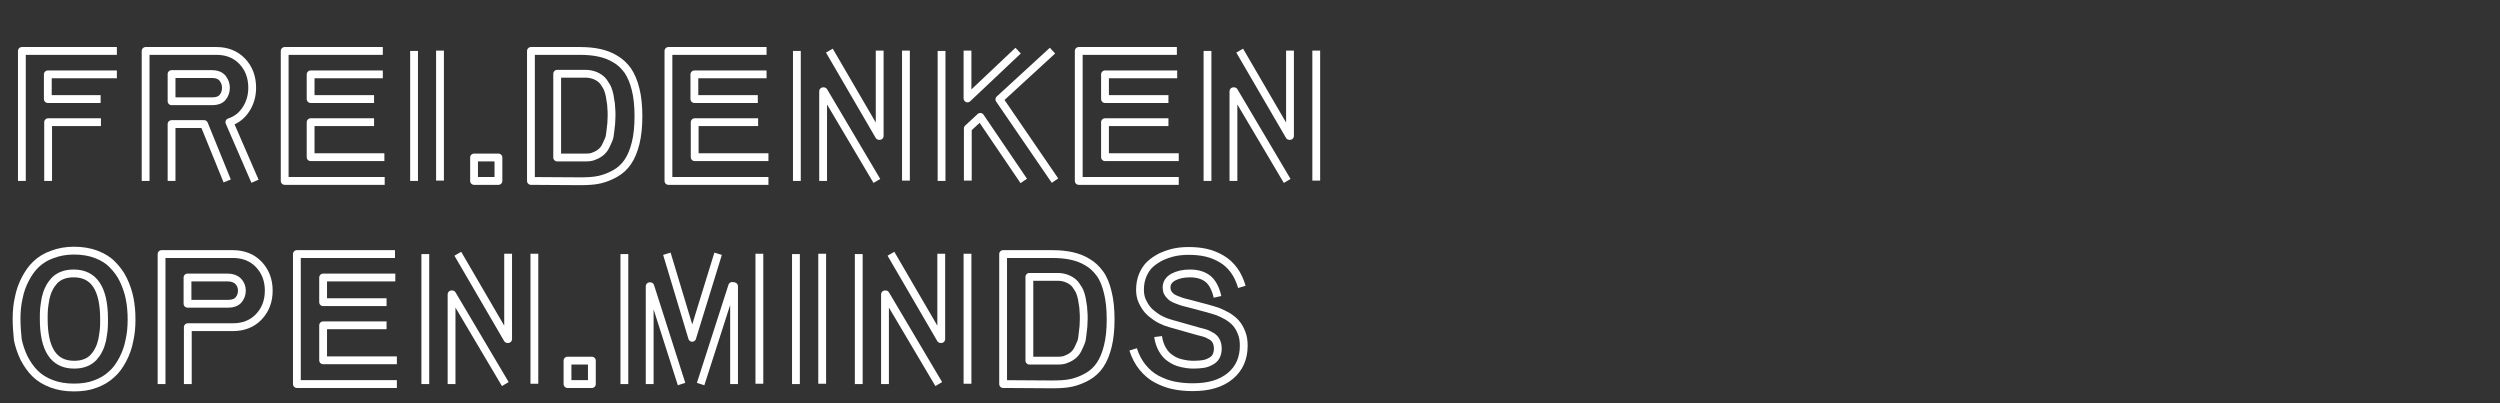 <?xml version="1.0" encoding="utf-8"?>
<!-- Generator: Adobe Illustrator 19.1.0, SVG Export Plug-In . SVG Version: 6.00 Build 0)  -->
<svg version="1.1" id="Ebene_1" xmlns="http://www.w3.org/2000/svg" xmlns:xlink="http://www.w3.org/1999/xlink" x="0px" y="0px"
	 viewBox="116 219.9 800 129" style="enable-background:new 116 219.9 800 129;" xml:space="preserve">
<rect x="116" y="219.9" width="800" height="129" fill="#333333" stroke="none"/>
<style type="text/css">
	.st0{fill:none;stroke:#FFFFFF;stroke-width:2.5;stroke-linejoin:round;stroke-miterlimit:4.456;}
</style>
<g>
	<path class="st0" d="M148.3,259h-16.9v18.8 M153.4,243.7h-22.1v7.9h16.9 M123,277.8v-41.6h30.4"/>
	<path class="st0" d="M188.7,277.8l-7.4-18.2h-10.4v18.2 M162.6,277.8v-41.6h22.7c3.3,0,6.1,1.1,8.2,3.3c2.1,2.2,3.2,5,3.2,8.5
		c0,2.6-0.7,4.9-2,6.9c-1.3,2-3.1,3.4-5.3,4.1l8.2,18.9 M170.9,252.3h13.1c1.4,0,2.5-0.4,3.2-1.2c0.7-0.8,1.1-1.9,1.1-3.1
		c0-1.2-0.4-2.2-1.1-3.1c-0.8-0.9-1.9-1.3-3.3-1.3h-13V252.3z"/>
	<path class="st0" d="M235.7,259h-20.3v11.2h23.6 M238.5,243.7h-23.1v7.9h20.3 M239.1,277.8h-32v-41.6h31.4"/>
	<path class="st0" d="M248.5,277.8v-41.6 M256.8,236.1v41.6"/>
	<path class="st0" d="M267.7,277.8v-7.5h7.8v7.5H267.7z"/>
	<path class="st0" d="M285.9,277.8v-41.6h15.7c2.3,0,4.4,0.2,6.2,0.6c1.8,0.4,3.5,1,5.1,2c1.6,0.9,2.9,2.2,4,3.7
		c1,1.5,1.9,3.5,2.5,6c0.6,2.4,0.9,5.3,0.9,8.6c0,3.3-0.3,6.2-0.9,8.6c-0.6,2.4-1.4,4.4-2.5,6c-1,1.5-2.4,2.8-4,3.7
		c-1.6,0.9-3.3,1.6-5.1,2c-1.8,0.4-3.9,0.5-6.2,0.5L285.9,277.8L285.9,277.8z M294.3,270.3h9.1c1.1,0,2-0.1,2.8-0.5
		c0.8-0.3,1.5-0.7,2.1-1.2c0.6-0.5,1.1-1.1,1.5-1.9s0.7-1.5,1-2.2s0.4-1.6,0.5-2.5c0.1-0.9,0.2-1.8,0.3-2.6c0-0.8,0.1-1.6,0.1-2.5
		s0-1.7-0.1-2.5c0-0.8-0.1-1.6-0.3-2.6c-0.1-0.9-0.3-1.8-0.5-2.5s-0.5-1.5-1-2.2c-0.4-0.7-0.9-1.4-1.5-1.9c-0.6-0.5-1.3-0.9-2.1-1.2
		c-0.8-0.3-1.8-0.5-2.8-0.5h-9.1V270.3z"/>
	<path class="st0" d="M361.9,277.8h-32v-41.6h31.4 M358.6,259h-20.3v11.2h23.6 M361.3,243.7h-23.1v7.9h20.3"/>
	<path class="st0" d="M396.6,277.8l-17-28.7h-0.2v28.7 M405.9,236.1v41.6 M381.4,236.1l15.9,27.3h0.2v-27.3 M371,277.8v-41.6"/>
	<path class="st0" d="M417.3,277.8v-41.6 M443.6,277.8l-13.9-20.5l-4,3.7v16.7 M452.8,236.1l-17,15.6l17.8,26 M425.6,236.1v15.3
		l16.2-15.3"/>
	<path class="st0" d="M493.2,277.8h-32v-41.6h31.4 M489.9,259h-20.3v11.2h23.6 M492.7,243.7h-23.1v7.9h20.3"/>
	<path class="st0" d="M527.9,277.8l-17-28.7h-0.2v28.7 M537.2,236.1v41.6 M512.7,236.1l15.9,27.3h0.2v-27.3 M502.4,277.8v-41.6"/>
	<path class="st0" d="M121.3,322c0-2.4,0.2-4.7,0.7-6.8c0.4-2.1,1.1-4.1,2.1-6c1-1.9,2.1-3.5,3.5-4.8c1.4-1.3,3.1-2.4,5.2-3.1
		c2.1-0.8,4.4-1.2,6.9-1.2c2.6,0,5,0.4,7.1,1.2c2.1,0.8,3.9,1.9,5.2,3.3c1.4,1.4,2.6,3,3.5,4.9c0.9,1.9,1.6,3.9,2,6
		c0.4,2.1,0.6,4.2,0.6,6.6c0,2.4-0.2,4.7-0.7,6.8c-0.4,2.1-1.1,4.1-2.1,6c-1,1.9-2.1,3.5-3.6,4.8c-1.4,1.3-3.2,2.4-5.2,3.1
		c-2.1,0.8-4.3,1.1-6.9,1.1c-2.6,0-5-0.4-7.1-1.2c-2.1-0.8-3.9-1.9-5.3-3.3c-1.4-1.4-2.5-3-3.5-4.9c-0.9-1.9-1.6-3.9-2-5.9
		C121.5,326.5,121.3,324.3,121.3,322z M130,322c0,9.7,3.2,14.6,9.7,14.6c1.4,0,2.6-0.2,3.6-0.6c1.1-0.4,1.9-1,2.6-1.7
		c0.7-0.8,1.3-1.6,1.7-2.5c0.5-0.9,0.8-1.9,1.1-3.1c0.2-1.2,0.4-2.3,0.5-3.3c0.1-1,0.1-2.2,0.1-3.4c0-9.7-3.2-14.6-9.7-14.6
		c-1.4,0-2.6,0.2-3.6,0.6c-1.1,0.4-1.9,1-2.6,1.7c-0.7,0.8-1.3,1.6-1.7,2.5c-0.5,0.9-0.8,1.9-1.1,3.1c-0.2,1.2-0.4,2.3-0.5,3.3
		C130,319.6,130,320.8,130,322z"/>
	<path class="st0" d="M167.7,342.8v-41.6h22.8c3.4,0,6.2,1.1,8.3,3.3c2.1,2.2,3.2,5,3.2,8.4c0,3.4-1.1,6.2-3.2,8.4
		c-2.1,2.2-4.9,3.3-8.3,3.3h-14.4v18.2 M176.1,317.1h13c1.4,0,2.5-0.4,3.2-1.2c0.7-0.8,1.1-1.8,1.1-3c0-1.2-0.4-2.2-1.2-3
		c-0.8-0.8-1.9-1.2-3.4-1.2h-12.8V317.1z"/>
	<path class="st0" d="M243,342.8h-32v-41.6h31.4 M239.7,324h-20.3v11.2H243 M242.5,308.7h-23.1v7.9h20.3"/>
	<path class="st0" d="M262.5,301.1l15.9,27.3h0.2v-27.3 M252.1,342.8v-41.6 M277.7,342.8l-17-28.7h-0.2v28.7 M287,301.1v41.6"/>
	<path class="st0" d="M297.6,342.8v-7.5h7.8v7.5H297.6z"/>
	<path class="st0" d="M334.1,342.8l-10-31.3h-0.2v31.3 M350.9,342.8v-31.3l-0.6-0.1l-10.1,31.4 M359,301.1v41.6 M329.4,301.1
		l8.1,26.9l8.3-26.9 M315.8,342.8v-41.6"/>
	<path class="st0" d="M370.7,342.8v-41.6 M379.1,301.1v41.6"/>
	<path class="st0" d="M401.1,301.1l15.9,27.3h0.2v-27.3 M390.8,342.8v-41.6 M416.4,342.8l-17-28.7h-0.2v28.7 M425.6,301.1v41.6"/>
	<path class="st0" d="M437,342.8v-41.6h15.7c2.3,0,4.4,0.2,6.2,0.6c1.8,0.4,3.5,1,5.1,2c1.6,0.9,2.9,2.2,4,3.7s1.9,3.5,2.5,6
		c0.6,2.4,0.9,5.3,0.9,8.6s-0.3,6.2-0.9,8.6c-0.6,2.4-1.4,4.4-2.5,6c-1,1.5-2.4,2.8-4,3.7c-1.6,0.9-3.3,1.6-5.1,2
		c-1.8,0.4-3.9,0.5-6.2,0.5L437,342.8L437,342.8z M445.4,335.3h9.1c1.1,0,2-0.1,2.8-0.5c0.8-0.3,1.5-0.7,2.1-1.2
		c0.6-0.5,1.1-1.1,1.5-1.9s0.7-1.5,1-2.2s0.4-1.6,0.5-2.5c0.1-0.9,0.2-1.8,0.3-2.6c0-0.8,0.1-1.6,0.1-2.5c0-0.9,0-1.7-0.1-2.5
		c0-0.8-0.1-1.6-0.3-2.6c-0.1-0.9-0.3-1.8-0.5-2.5s-0.5-1.5-1-2.2c-0.4-0.7-0.9-1.4-1.5-1.9s-1.3-0.9-2.1-1.2
		c-0.8-0.3-1.8-0.5-2.8-0.5h-9.1V335.3z"/>
	<path class="st0" d="M486.6,327.6c0.2,1.6,0.7,3,1.4,4.2c0.7,1.2,1.5,2.1,2.6,2.8c1,0.7,2.1,1.2,3.4,1.5c1.2,0.3,2.5,0.5,4,0.5
		c1.1,0,2.1-0.1,2.9-0.2c0.8-0.1,1.7-0.4,2.4-0.8c0.8-0.4,1.4-0.9,1.8-1.6c0.4-0.7,0.6-1.6,0.6-2.6c0-0.9-0.2-1.7-0.5-2.3
		c-0.3-0.6-0.8-1.2-1.5-1.6s-1.3-0.7-1.8-0.9c-0.6-0.2-1.3-0.4-2.2-0.6l-7.4-2.1c-1.1-0.3-2.2-0.6-3.3-1c-1-0.4-2.1-0.9-3.1-1.6
		s-1.9-1.4-2.6-2.2c-0.7-0.8-1.3-1.8-1.8-2.9c-0.5-1.1-0.7-2.3-0.7-3.6c0-1.7,0.3-3.3,0.9-4.7c0.6-1.4,1.4-2.6,2.4-3.5
		c1-0.9,2.2-1.7,3.6-2.4c1.4-0.6,2.8-1.1,4.3-1.4c1.5-0.3,3-0.4,4.5-0.4c2,0,3.9,0.2,5.6,0.6c1.7,0.4,3.4,1.1,4.9,2
		c1.5,0.9,2.8,2.1,3.9,3.6c1.1,1.5,1.9,3.3,2.5,5.3 M505.6,314.9c-0.6-2.7-1.7-4.7-3.1-5.8c-1.4-1.1-3.3-1.7-5.7-1.7
		c-2.2,0-3.9,0.4-5.4,1.2c-1.4,0.8-2.1,1.9-2.1,3.3c0,0.5,0.1,0.9,0.2,1.3c0.2,0.4,0.4,0.8,0.9,1.3c0.4,0.5,1.1,0.9,2.1,1.3
		c0.9,0.4,2.1,0.8,3.5,1.1l6.4,1.7c1.2,0.3,2.3,0.7,3.3,1c1,0.4,2,0.9,3.1,1.5c1.1,0.7,2,1.4,2.7,2.2c0.7,0.8,1.3,1.8,1.8,3.1
		c0.5,1.2,0.7,2.6,0.7,4.1c0,4-1.4,7.3-4.3,9.7c-2.9,2.4-6.8,3.6-12,3.6c-2.2,0-4.3-0.2-6.2-0.6c-1.9-0.4-3.7-1.1-5.4-2
		c-1.7-0.9-3.2-2.2-4.5-3.8c-1.3-1.6-2.3-3.5-3-5.7"/>
</g>
</svg>
